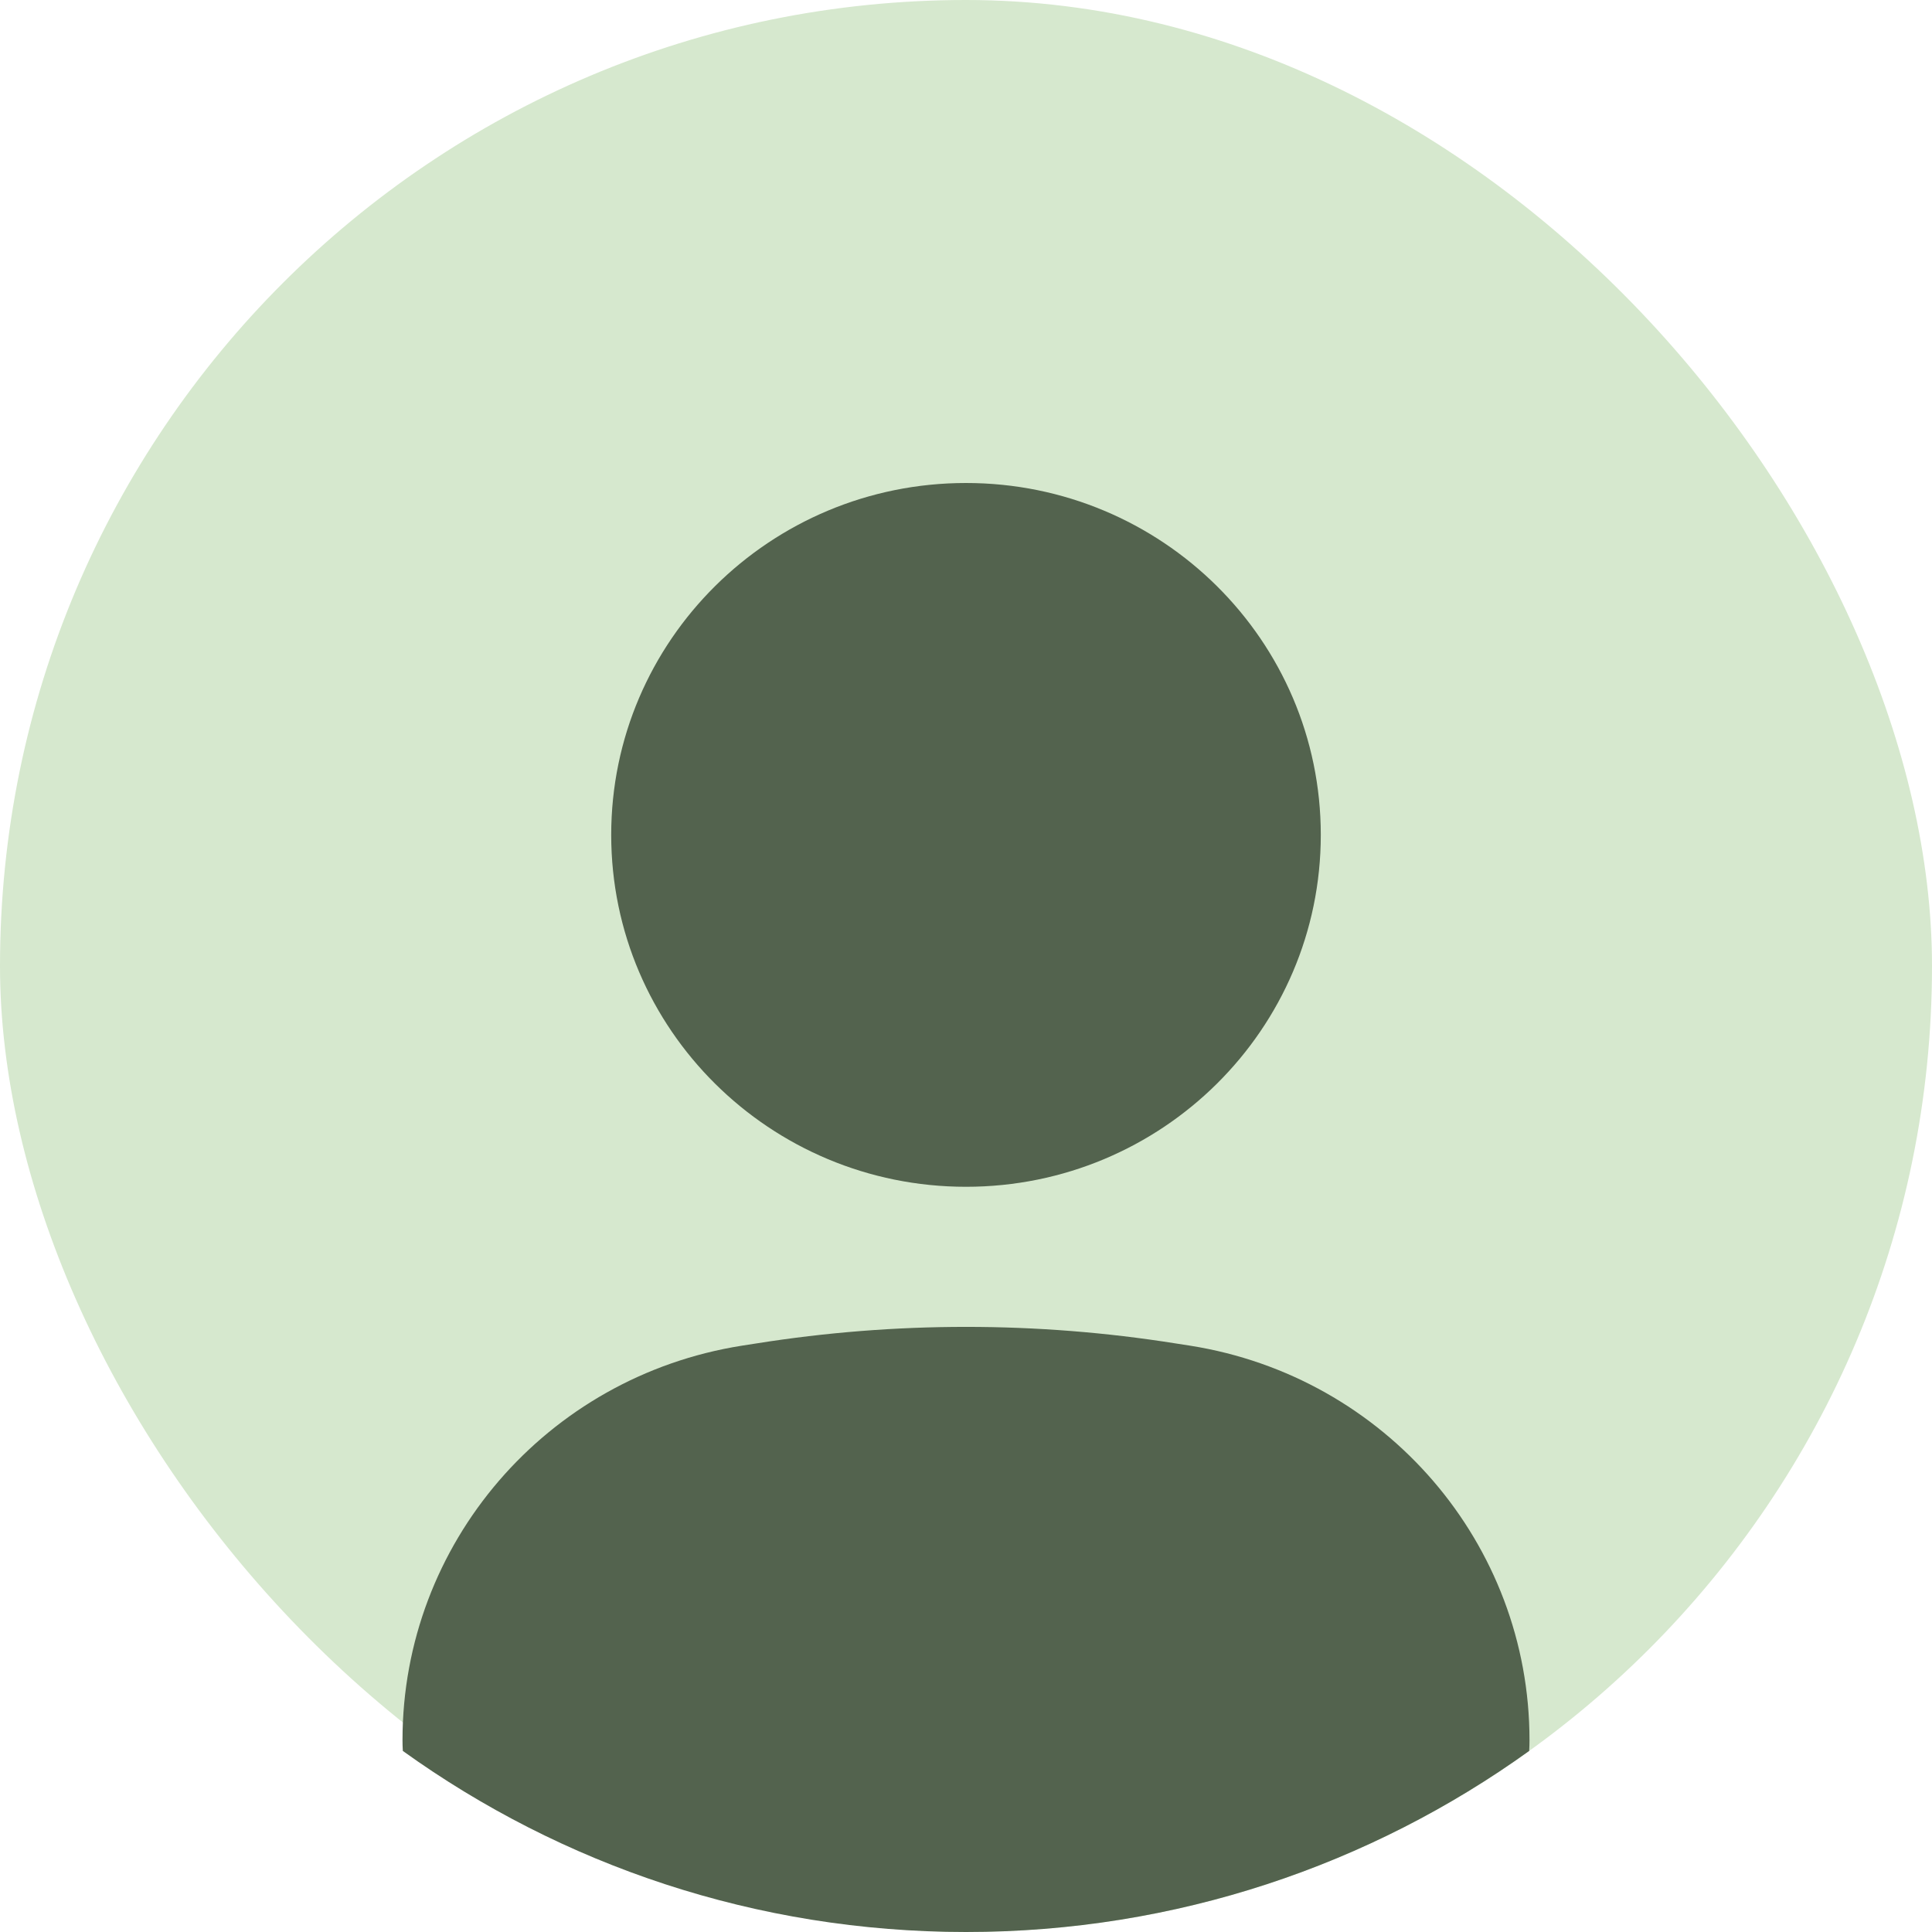 <svg width="36" height="36" viewBox="0 0 36 36" fill="none" xmlns="http://www.w3.org/2000/svg">
<rect width="36" height="36" rx="18" fill="#D6E8CE"/>
<path d="M7.506 32.626C7.502 32.559 7.5 32.493 7.5 32.425C7.5 28.767 10.18 25.652 13.822 25.075L14.099 25.032C16.683 24.622 19.317 24.622 21.901 25.032L22.178 25.075C25.82 25.652 28.5 28.767 28.5 32.425C28.5 32.493 28.498 32.559 28.494 32.626C25.54 34.749 21.916 36 18 36C14.084 36 10.46 34.749 7.506 32.626Z" fill="#53634E"/>
<path d="M11.389 15.557C11.389 11.936 14.349 9 18 9C21.651 9 24.611 11.936 24.611 15.557C24.611 19.179 21.651 22.114 18 22.114C14.349 22.114 11.389 19.179 11.389 15.557Z" fill="#53634E"/>
</svg>
